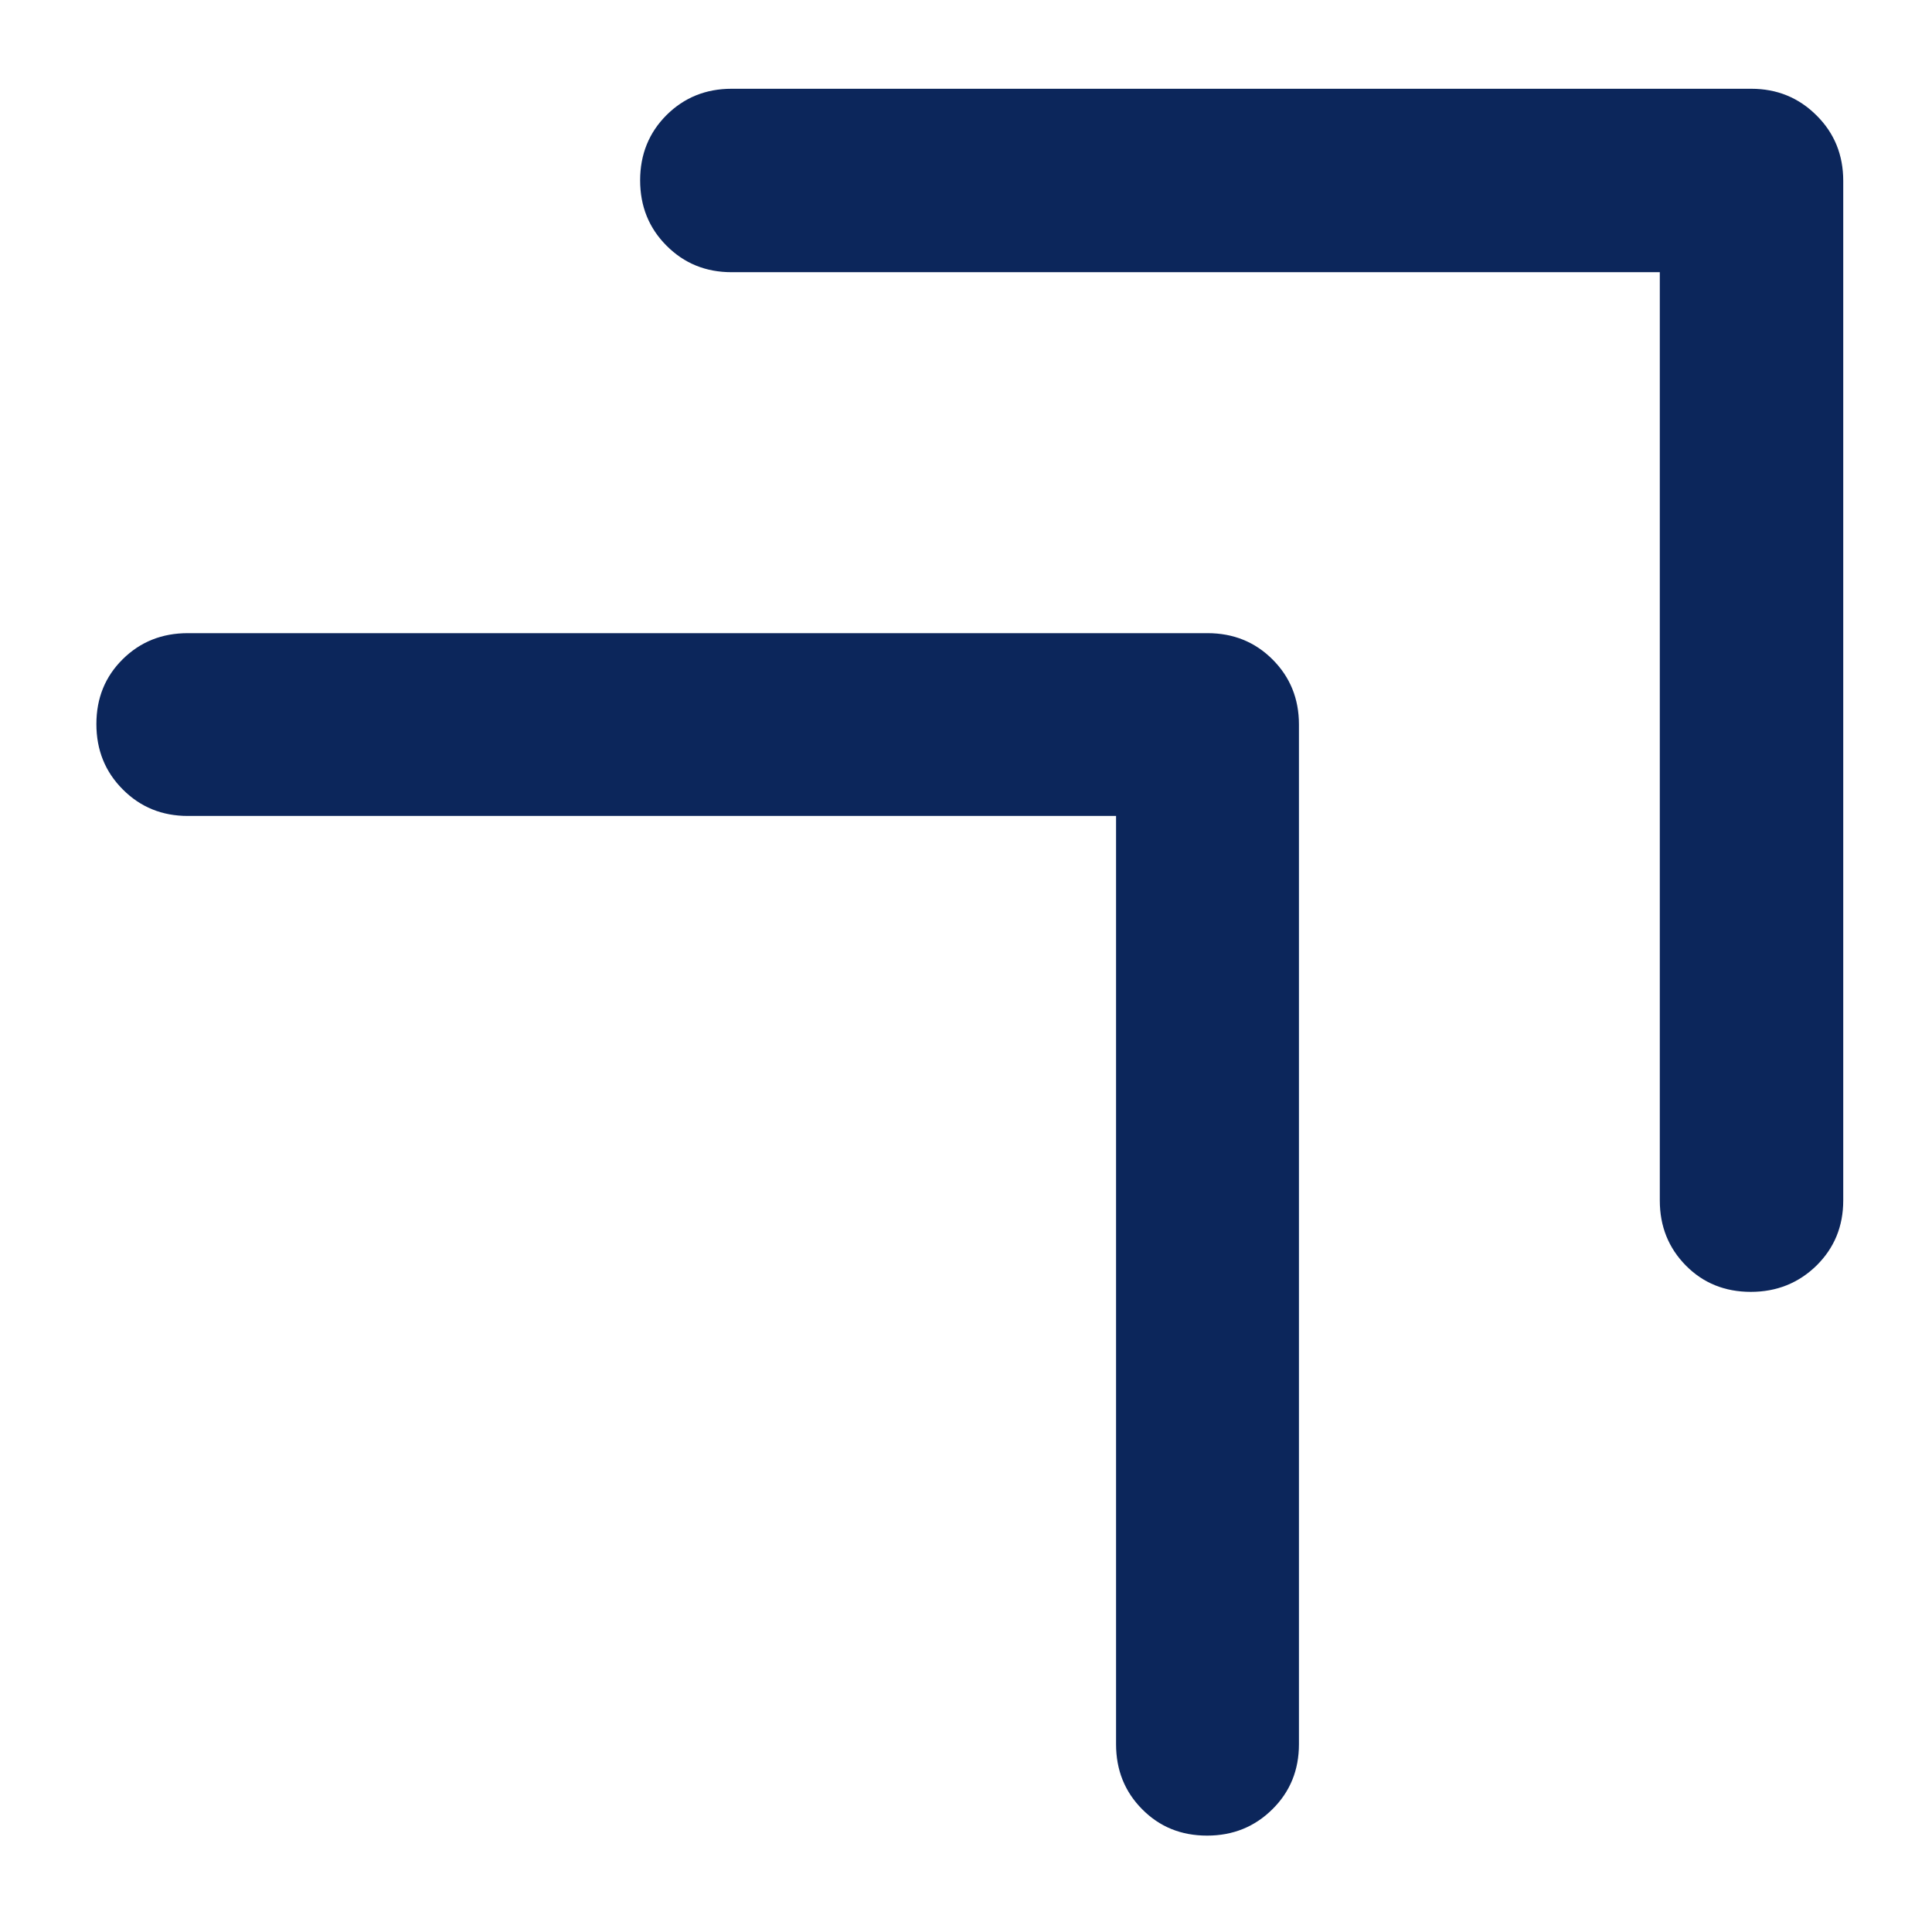 <svg width="18" height="18" viewBox="0 0 18 18" fill="none" xmlns="http://www.w3.org/2000/svg">
<path d="M15.464 2.536H6.816C6.576 2.536 6.374 2.454 6.21 2.289C6.046 2.125 5.964 1.922 5.964 1.68C5.964 1.439 6.046 1.236 6.21 1.072C6.374 0.909 6.576 0.827 6.816 0.827H16.316C16.556 0.827 16.759 0.91 16.925 1.076C17.091 1.241 17.173 1.444 17.173 1.685V11.185C17.173 11.425 17.09 11.627 16.924 11.791C16.757 11.954 16.553 12.036 16.312 12.036C16.07 12.036 15.868 11.954 15.707 11.791C15.545 11.627 15.464 11.425 15.464 11.185V2.536ZM10.398 7.602H1.75C1.51 7.602 1.308 7.52 1.144 7.355C0.98 7.191 0.898 6.988 0.898 6.746C0.898 6.504 0.98 6.303 1.144 6.141C1.308 5.979 1.51 5.899 1.75 5.899H11.25C11.491 5.899 11.693 5.981 11.856 6.144C12.02 6.308 12.102 6.51 12.102 6.75V16.25C12.102 16.491 12.02 16.693 11.855 16.856C11.69 17.02 11.487 17.102 11.246 17.102C11.004 17.102 10.803 17.02 10.641 16.856C10.479 16.693 10.398 16.491 10.398 16.25V7.602Z" fill="#0C265B"/>
</svg>
